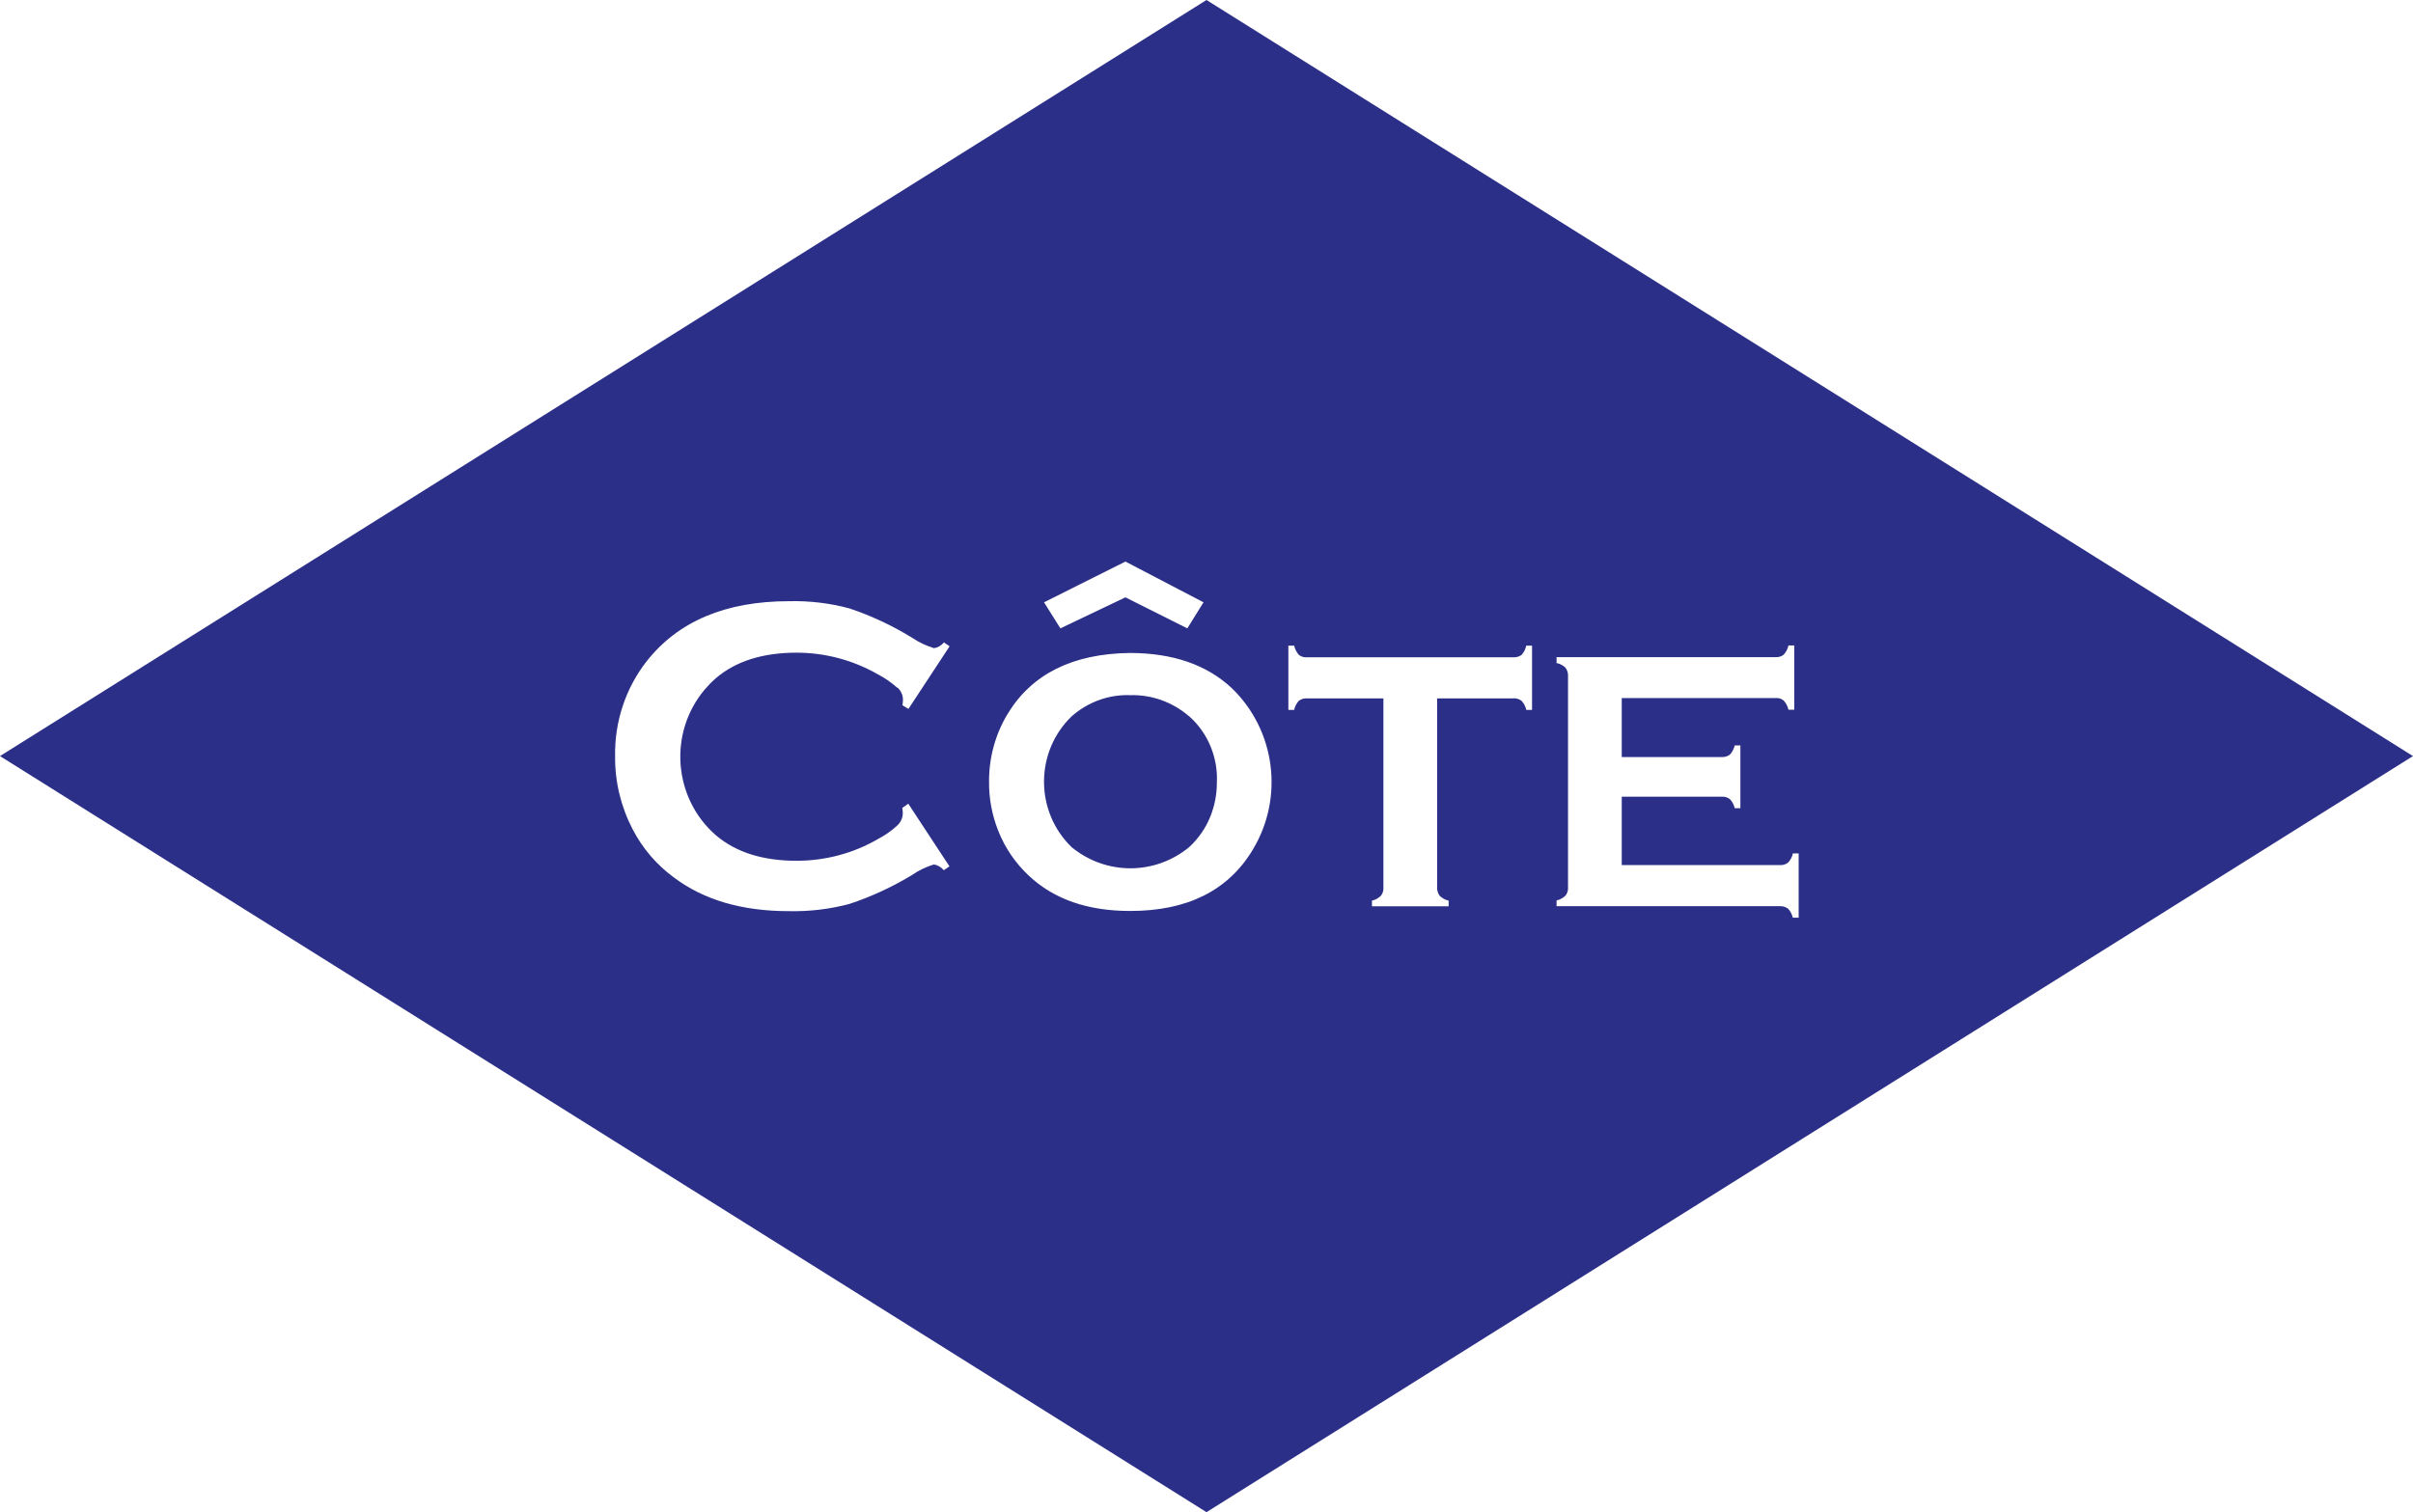 <svg viewBox="0 0 67 42" fill="none" xmlns="http://www.w3.org/2000/svg">
    <path d="M33.5 0L0 21L33.5 42L67 21L33.5 0ZM31.249 15.597L33.417 16.729L32.968 17.453L31.249 16.591L29.443 17.453L28.989 16.729L31.249 15.597ZM24.915 19.104C24.753 18.958 24.574 18.833 24.378 18.731C23.689 18.336 22.912 18.128 22.118 18.128C21.18 18.128 20.43 18.363 19.876 18.838C19.762 18.936 19.662 19.042 19.566 19.153C18.554 20.356 18.694 22.168 19.876 23.198C20.434 23.673 21.18 23.908 22.118 23.908C22.908 23.908 23.689 23.704 24.378 23.304C24.57 23.202 24.753 23.078 24.915 22.927C25.006 22.843 25.063 22.723 25.067 22.598C25.067 22.545 25.063 22.492 25.054 22.439L25.22 22.323L26.363 24.063L26.206 24.17C26.136 24.086 26.036 24.028 25.931 24.01C25.713 24.077 25.508 24.174 25.325 24.303C24.775 24.636 24.19 24.907 23.584 25.107C23.034 25.253 22.467 25.32 21.9 25.307C20.604 25.307 19.544 24.996 18.715 24.374C18.235 24.023 17.838 23.562 17.564 23.029C17.241 22.407 17.071 21.71 17.079 21.004C17.062 20.054 17.367 19.122 17.948 18.376C18.824 17.257 20.146 16.698 21.913 16.698C22.476 16.685 23.039 16.751 23.584 16.898C24.195 17.102 24.779 17.377 25.329 17.715C25.517 17.843 25.722 17.937 25.935 18.003C26.044 17.985 26.14 17.928 26.21 17.843L26.367 17.95L25.224 19.69L25.058 19.588C25.067 19.535 25.072 19.477 25.072 19.424C25.067 19.295 25.011 19.18 24.919 19.095M34.774 23.619C34.089 24.743 32.959 25.302 31.38 25.302C30.202 25.302 29.264 24.978 28.566 24.321C28.195 23.975 27.903 23.548 27.715 23.069C27.545 22.638 27.458 22.181 27.462 21.715C27.458 21.044 27.637 20.387 27.986 19.815C28.658 18.718 29.783 18.159 31.362 18.136C32.558 18.136 33.504 18.46 34.202 19.113C35.419 20.285 35.66 22.163 34.778 23.611M42.539 19.717H42.378C42.36 19.619 42.312 19.535 42.247 19.464C42.181 19.415 42.099 19.388 42.016 19.397H39.904V24.641C39.9 24.725 39.922 24.809 39.974 24.88C40.044 24.947 40.131 24.996 40.223 25.014V25.173H38.094V25.014C38.185 24.996 38.273 24.947 38.342 24.88C38.395 24.814 38.421 24.725 38.412 24.641V19.397H36.292C36.209 19.393 36.131 19.415 36.065 19.464C36 19.535 35.952 19.624 35.934 19.717H35.773V17.932H35.934C35.956 18.03 36 18.114 36.065 18.19C36.131 18.238 36.209 18.265 36.292 18.256H42.016C42.099 18.261 42.181 18.238 42.251 18.19H42.247C42.312 18.119 42.36 18.03 42.378 17.932H42.539V19.717ZM49.781 25.493C49.759 25.4 49.716 25.311 49.65 25.24C49.585 25.191 49.502 25.165 49.419 25.169H43.22V25.009C43.311 24.991 43.399 24.942 43.468 24.876C43.521 24.809 43.547 24.721 43.538 24.636V18.785C43.543 18.7 43.521 18.616 43.468 18.545C43.399 18.478 43.311 18.434 43.22 18.416V18.252H49.301C49.384 18.256 49.467 18.234 49.528 18.181C49.593 18.11 49.637 18.021 49.659 17.928H49.82V19.712H49.659C49.637 19.619 49.593 19.53 49.528 19.459C49.463 19.406 49.384 19.38 49.301 19.388H45.03V21.027H47.805C47.888 21.031 47.971 21.009 48.036 20.956C48.101 20.885 48.145 20.796 48.167 20.703H48.324V22.447H48.167C48.145 22.354 48.101 22.27 48.036 22.199C47.971 22.145 47.888 22.123 47.805 22.128H45.03V24.028H49.419C49.502 24.032 49.585 24.01 49.65 23.957C49.716 23.886 49.764 23.797 49.781 23.704H49.942V25.489H49.781V25.493ZM33.016 19.895C32.558 19.499 31.977 19.291 31.38 19.308C30.787 19.286 30.206 19.499 29.757 19.895C29.726 19.926 29.696 19.957 29.665 19.988C28.727 20.991 28.771 22.581 29.757 23.531C30.708 24.312 32.065 24.312 33.016 23.531C33.273 23.295 33.478 23.002 33.609 22.674C33.727 22.376 33.788 22.061 33.788 21.741C33.823 21.04 33.539 20.356 33.02 19.895" fill="#2b2f88" class="fill-cote-beige"></path>
</svg>